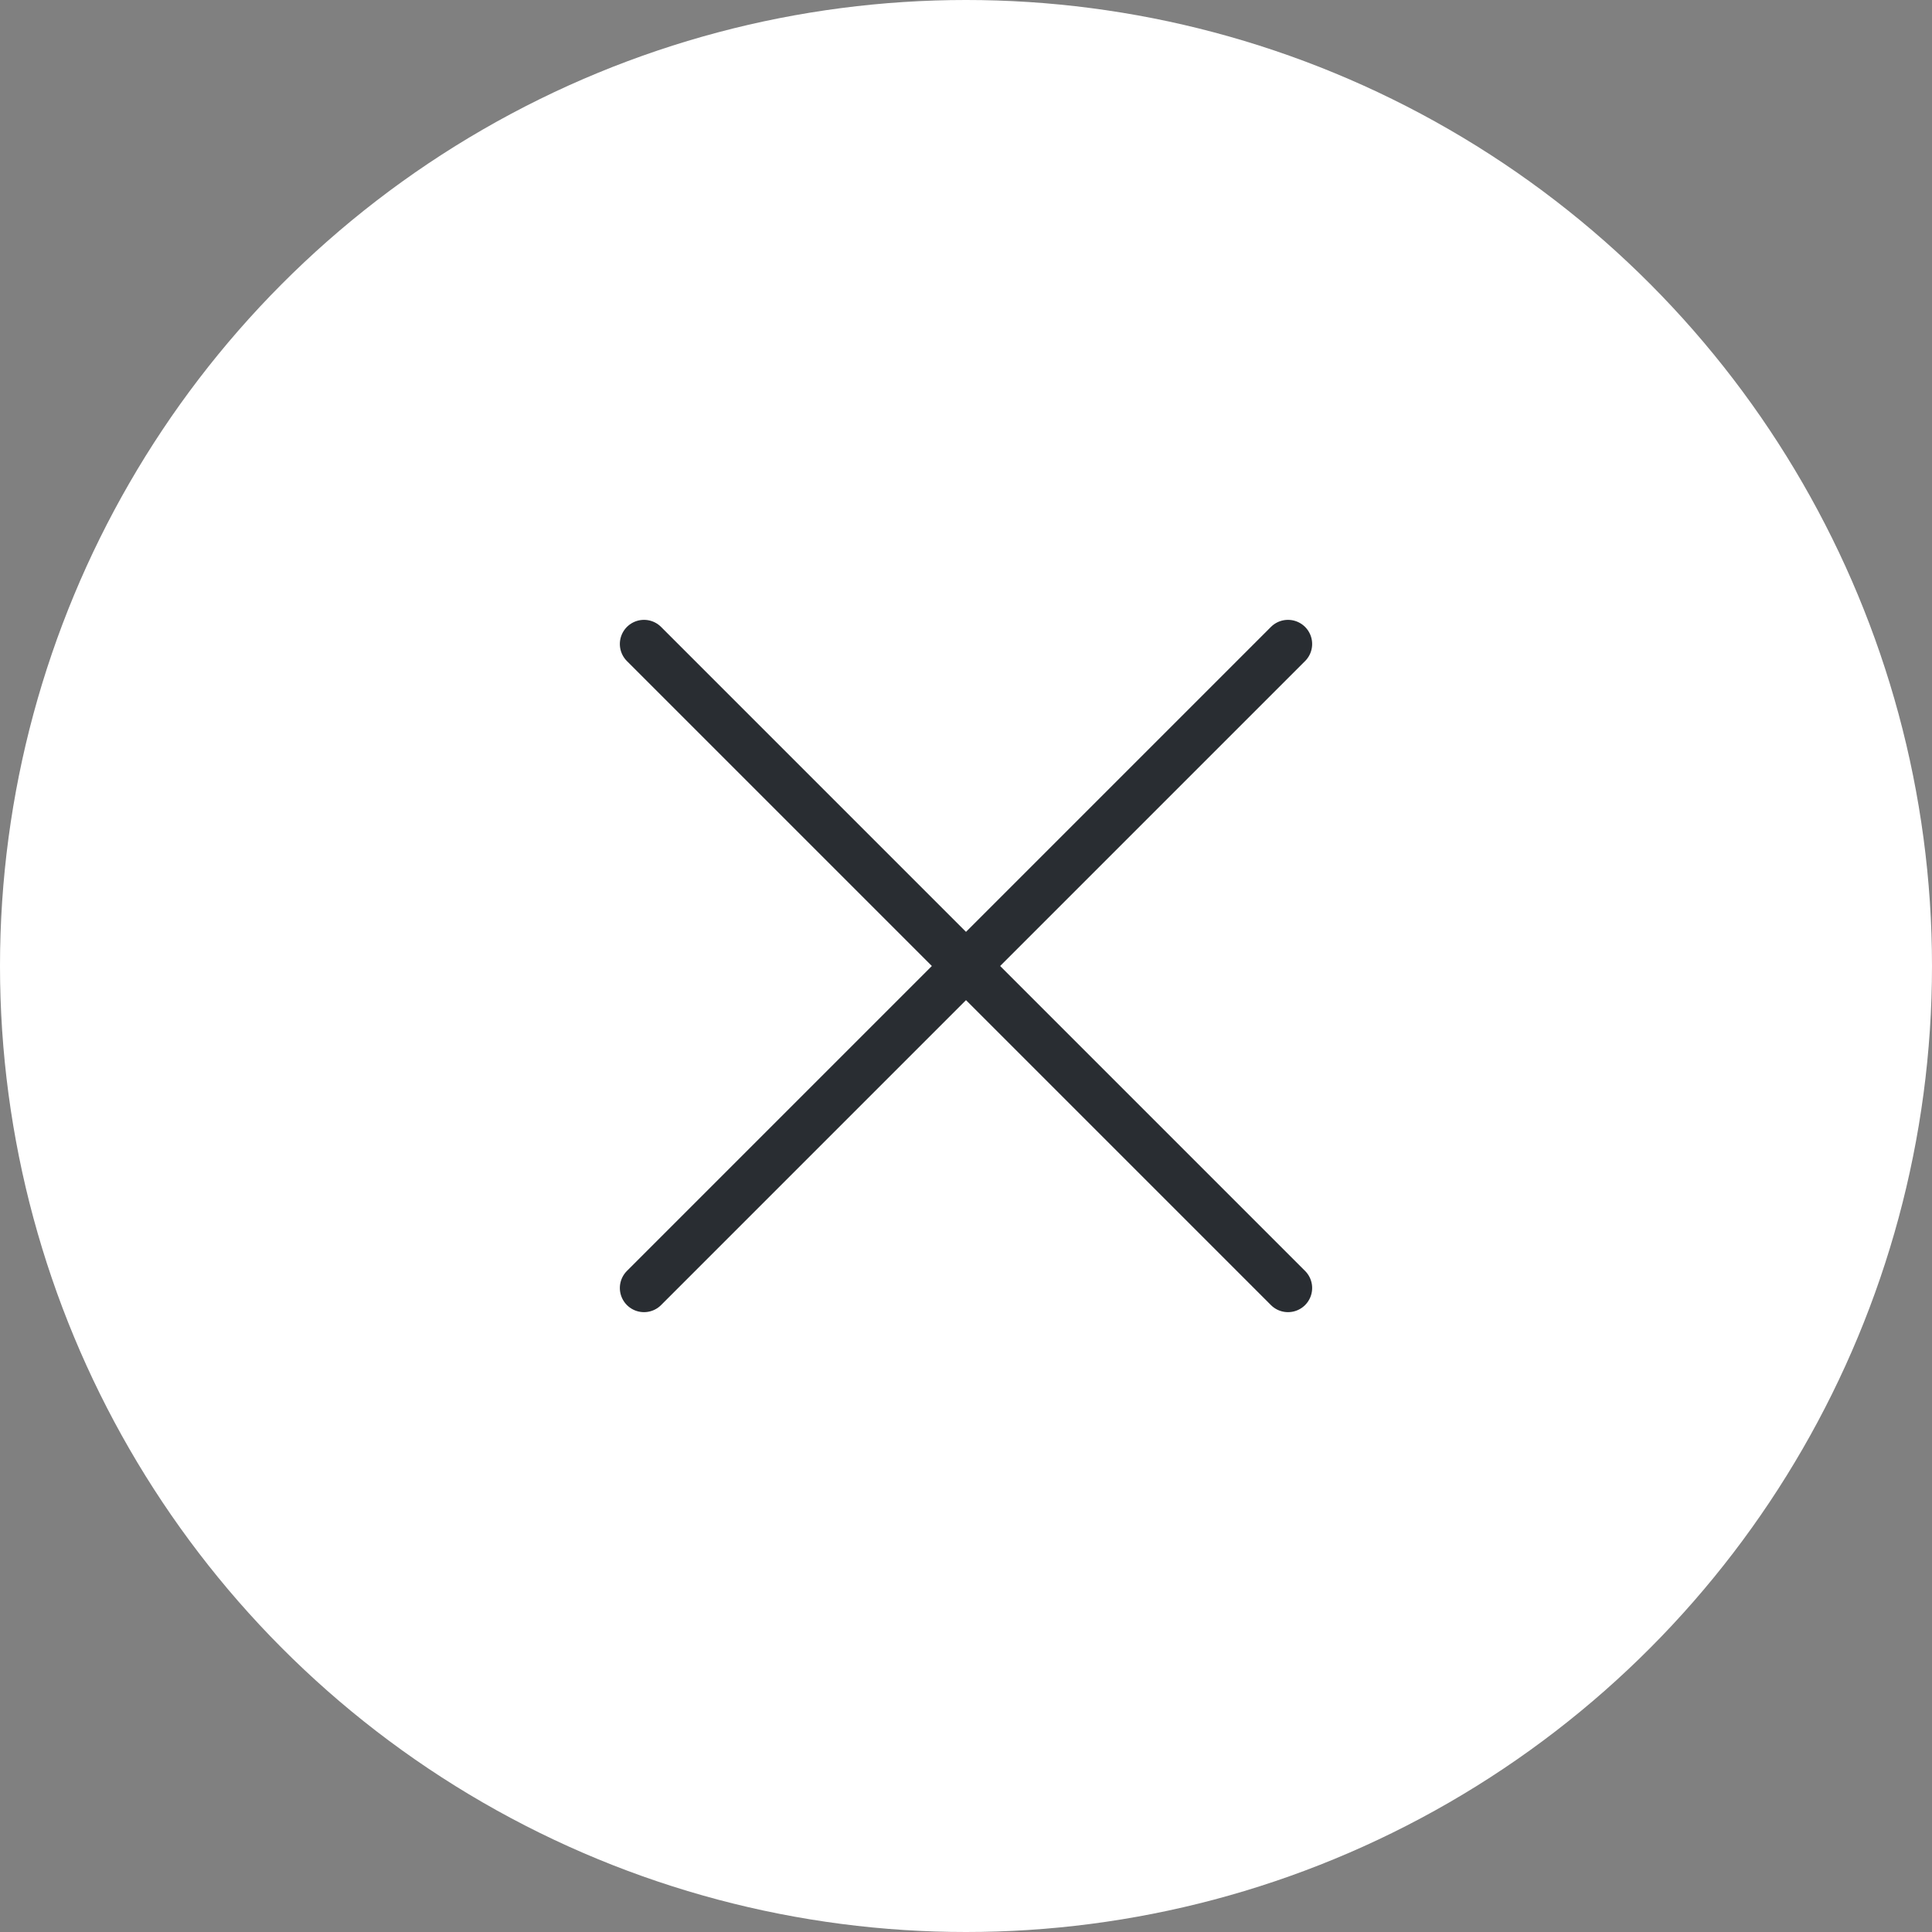 <?xml version="1.0" encoding="UTF-8"?> <svg xmlns="http://www.w3.org/2000/svg" width="60" height="60" viewBox="0 0 60 60" fill="none"><rect x="0" y="0" width="60" height="60" fill="#808080" stroke="none"/><circle cx="30" cy="30" r="30" fill="white"></circle><path d="M20 20L40 40" stroke="#292D32" stroke-width="1.5" stroke-linecap="round"></path><path d="M20 40L40 20" stroke="#292D32" stroke-width="1.5" stroke-linecap="round"></path></svg> 